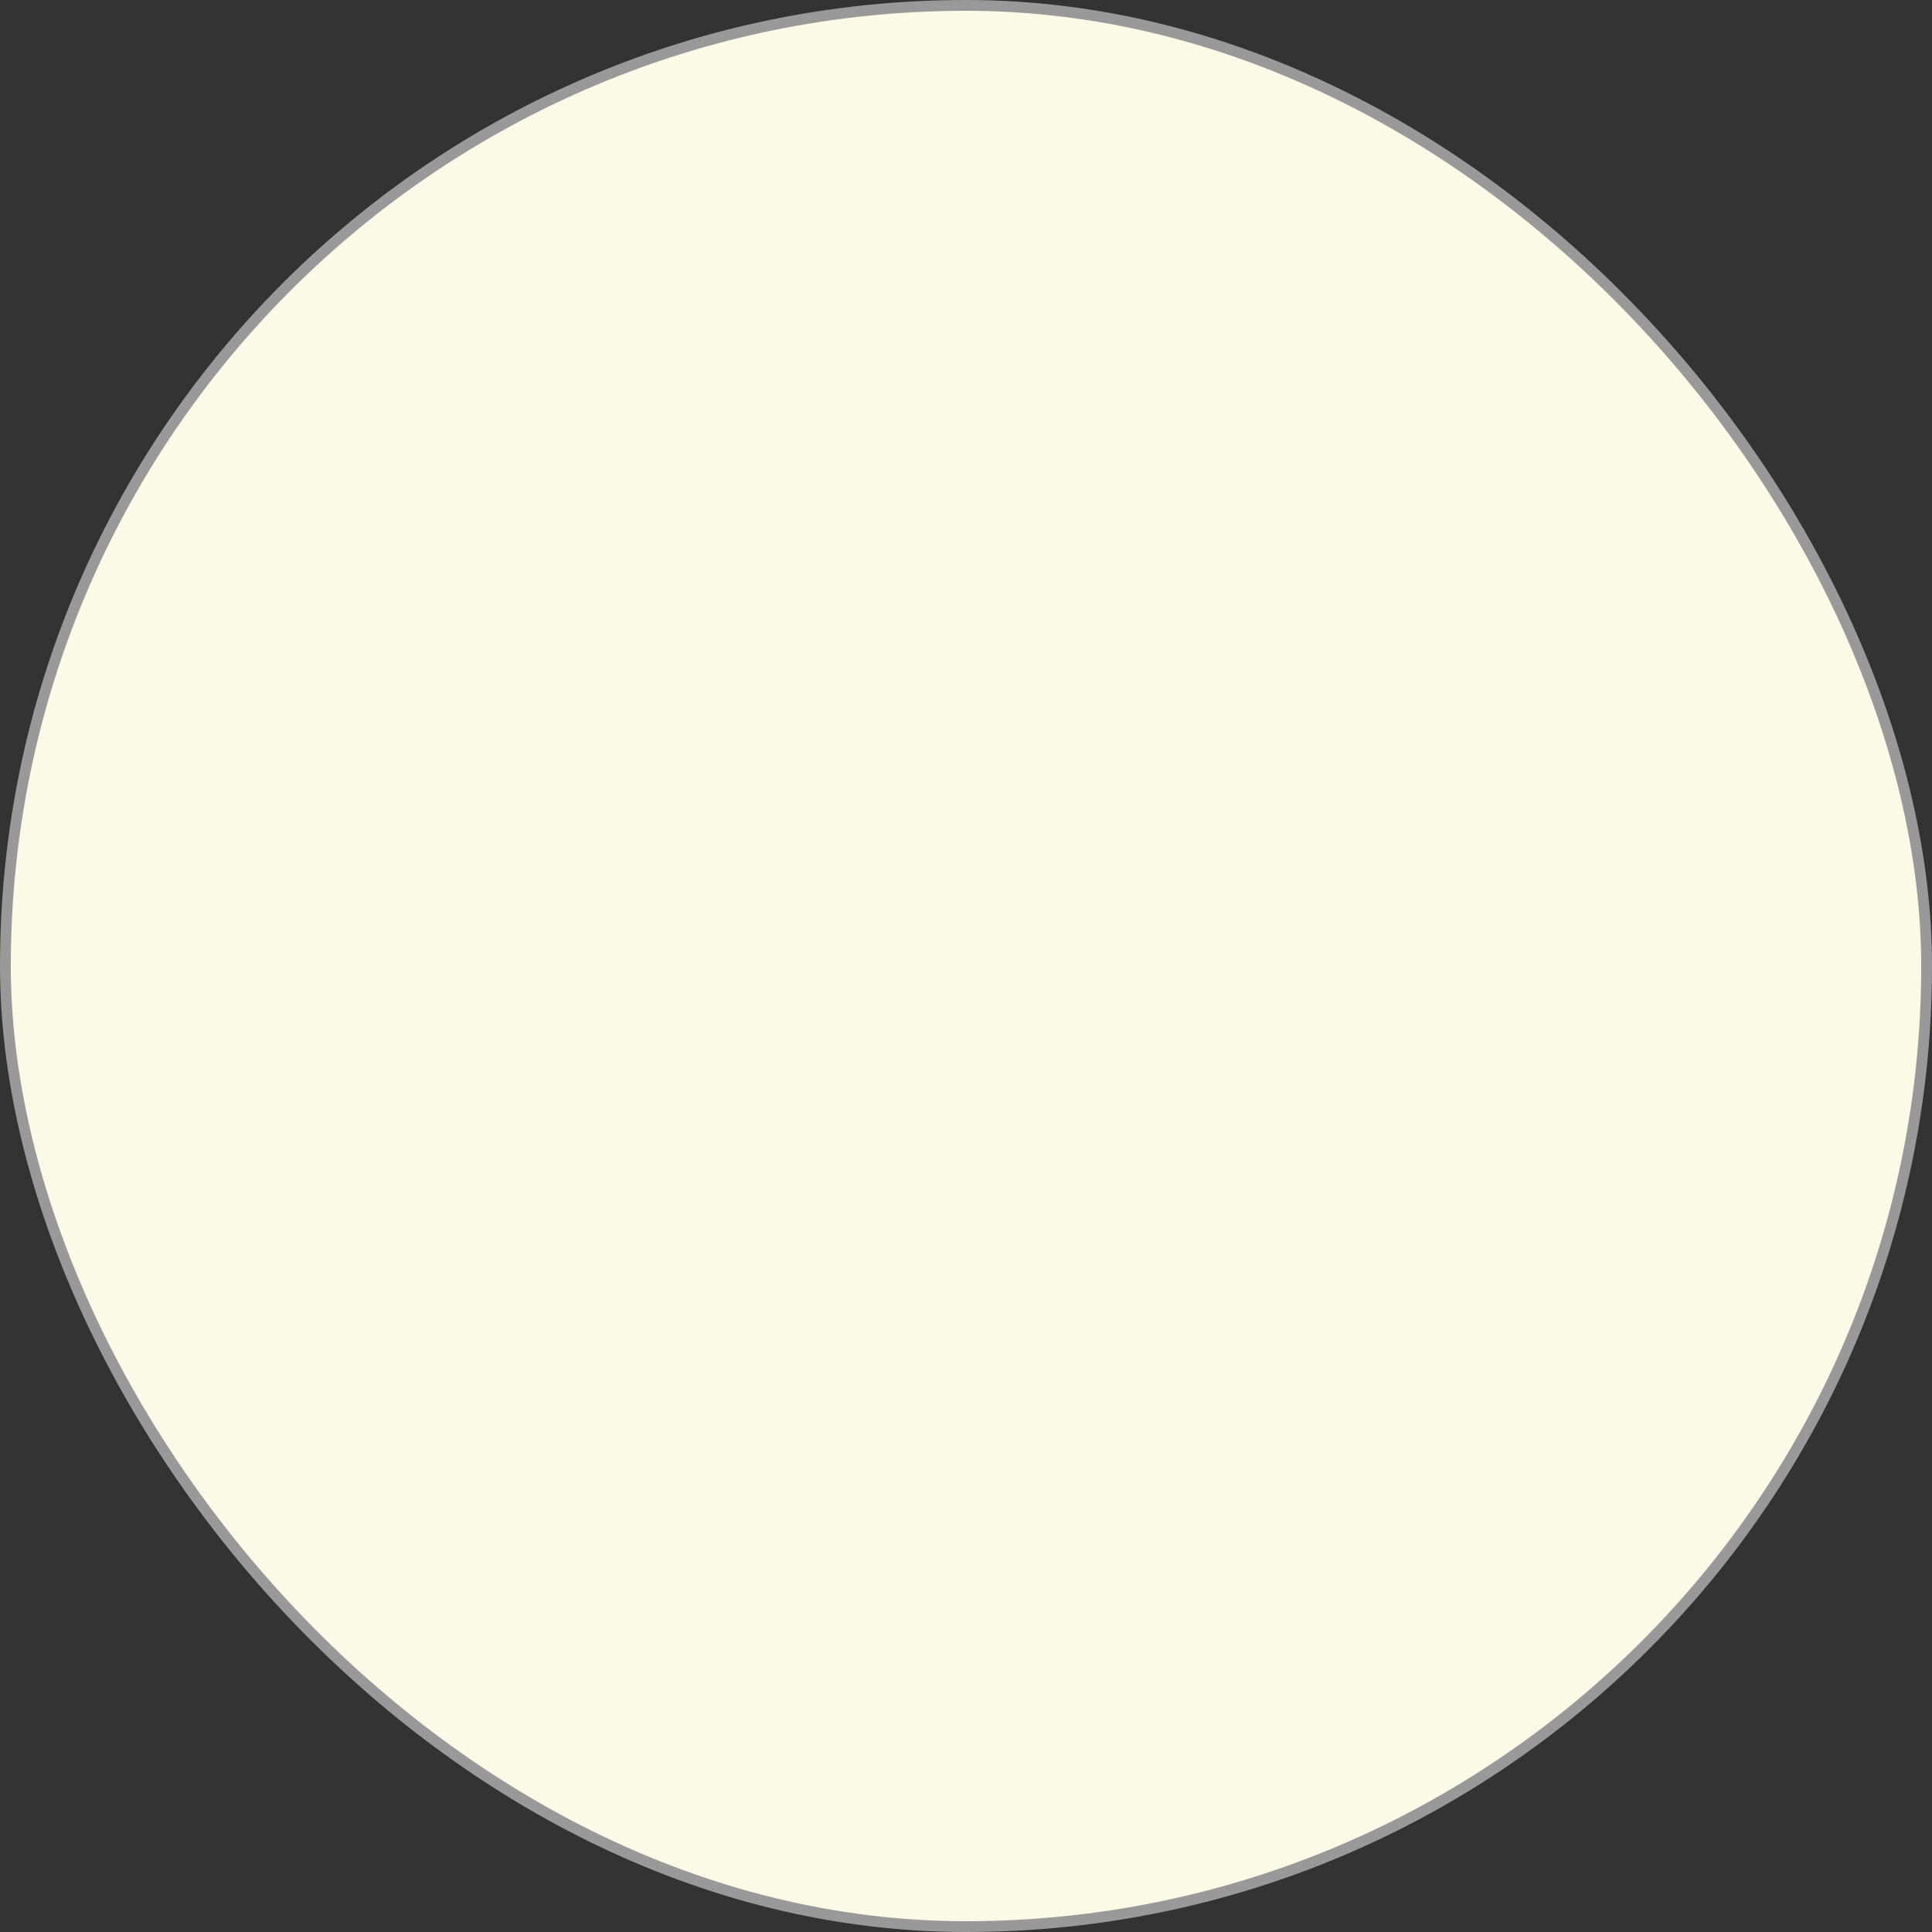 <svg xmlns="http://www.w3.org/2000/svg" id="Layer_1" viewBox="0 0 35.8 35.8"><rect x="0" y="0" width="35.8" height="35.8" fill="#333333" stroke="none"/><rect x=".1" y=".1" width="35.6" height="35.6" rx="17.8" ry="17.8" style="fill: #fafae6; stroke: #999; stroke-miterlimit: 10; stroke-width: .2px;"></rect></svg>